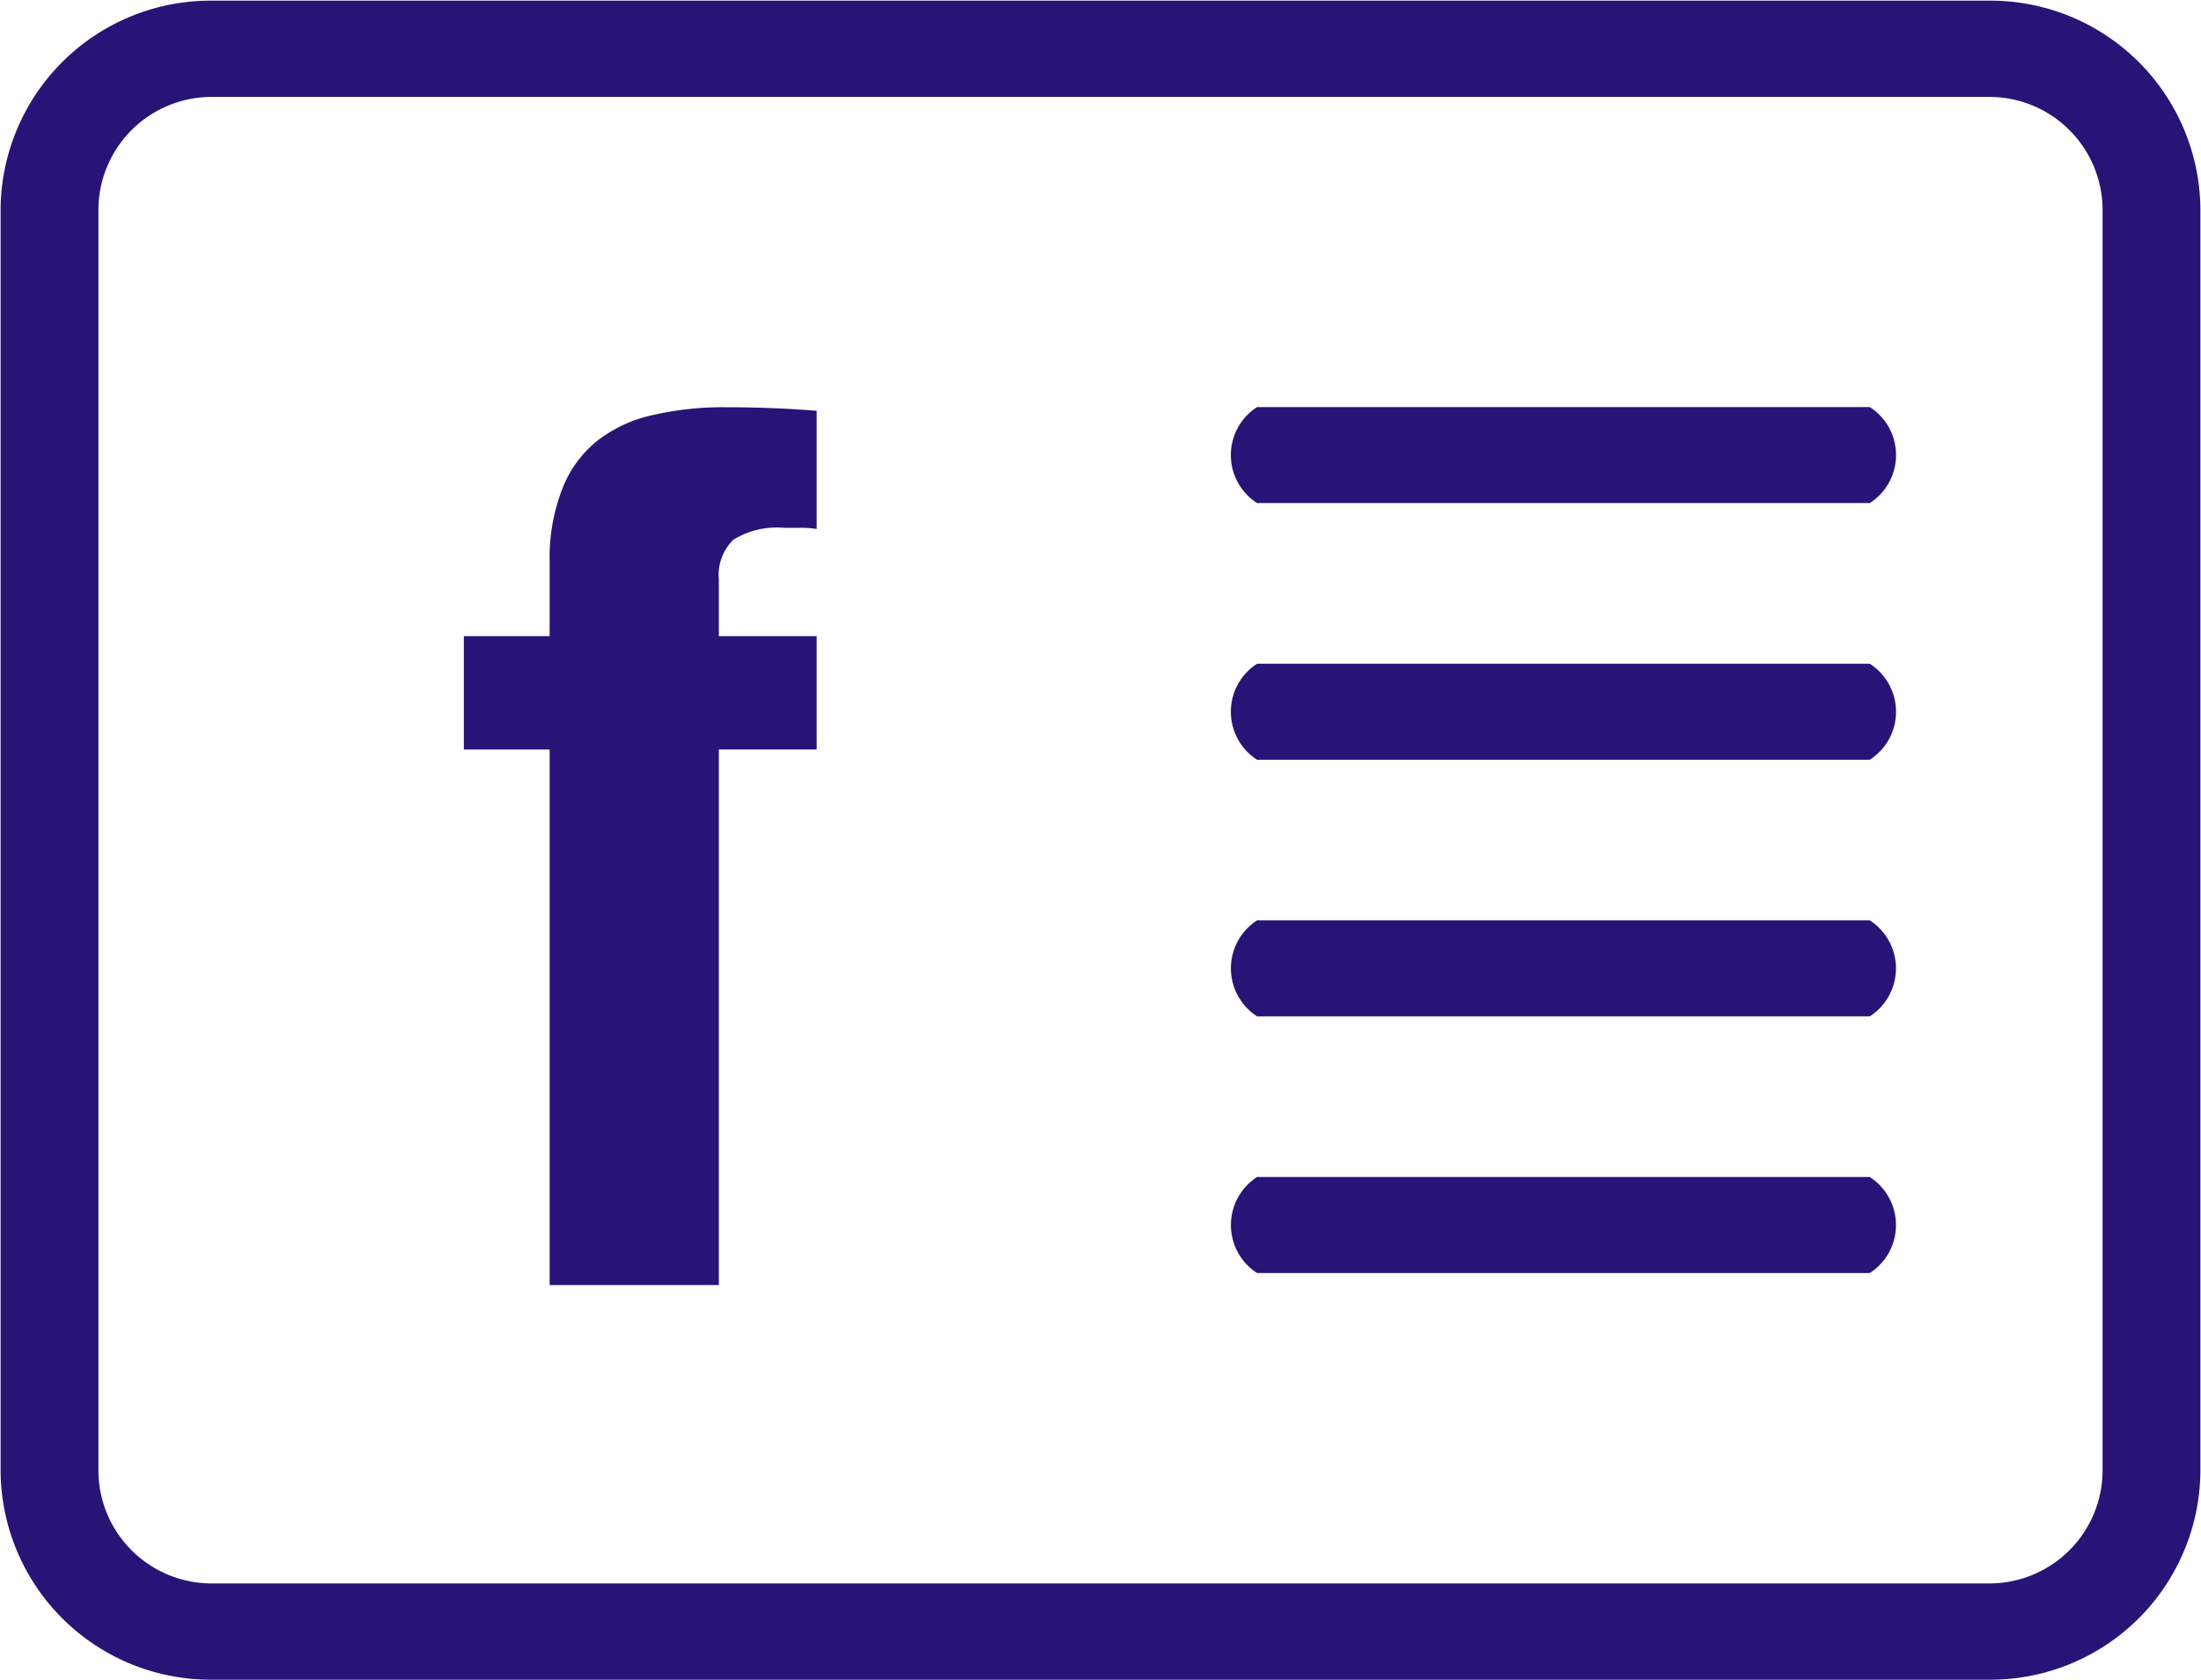 <svg xmlns="http://www.w3.org/2000/svg" width="36.68" height="28" viewBox="0 0 36.68 28">
  <defs>
    <style>
      .cls-1 {
        fill: #281476;
        fill-rule: evenodd;
      }
    </style>
  </defs>
  <path id="Tvar_19" data-name="Tvar 19" class="cls-1" d="M1003.17,363.486v21.028a3.5,3.5,0,0,0,3.53,3.475h29.6a3.5,3.5,0,0,0,3.53-3.475V363.486a3.5,3.5,0,0,0-3.53-3.475h-29.6A3.5,3.5,0,0,0,1003.17,363.486Zm33.13-1.871a1.887,1.887,0,0,1,1.9,1.871v21.028a1.887,1.887,0,0,1-1.9,1.871h-29.6a1.887,1.887,0,0,1-1.9-1.871V363.486a1.887,1.887,0,0,1,1.9-1.871h29.6Zm-1.98,5.168h-10.21a0.95,0.95,0,0,0,0,1.6h10.21A0.95,0.95,0,0,0,1034.32,366.783Zm0,4.277h-10.21a0.95,0.95,0,0,0,0,1.6h10.21A0.95,0.95,0,0,0,1034.32,371.06Zm0,4.276h-10.21a0.951,0.951,0,0,0,0,1.6h10.21A0.951,0.951,0,0,0,1034.32,375.336Zm0,4.277h-10.21a0.951,0.951,0,0,0,0,1.6h10.21A0.951,0.951,0,0,0,1034.32,379.613Zm-23.43-7.123V370.6h1.43v-1.226a3.178,3.178,0,0,1,.21-1.226,1.9,1.9,0,0,1,.58-0.8,2.3,2.3,0,0,1,.93-0.432,5.23,5.23,0,0,1,1.22-.13c0.51,0,1.01.019,1.51,0.059v1.97a1.489,1.489,0,0,0-.28-0.02h-0.27a1.371,1.371,0,0,0-.84.2,0.82,0.82,0,0,0-.24.663V370.6h1.63v1.889h-1.63v8.924h-2.82V372.49h-1.43Z" transform="translate(-1003.16 -360)"/>
</svg>
